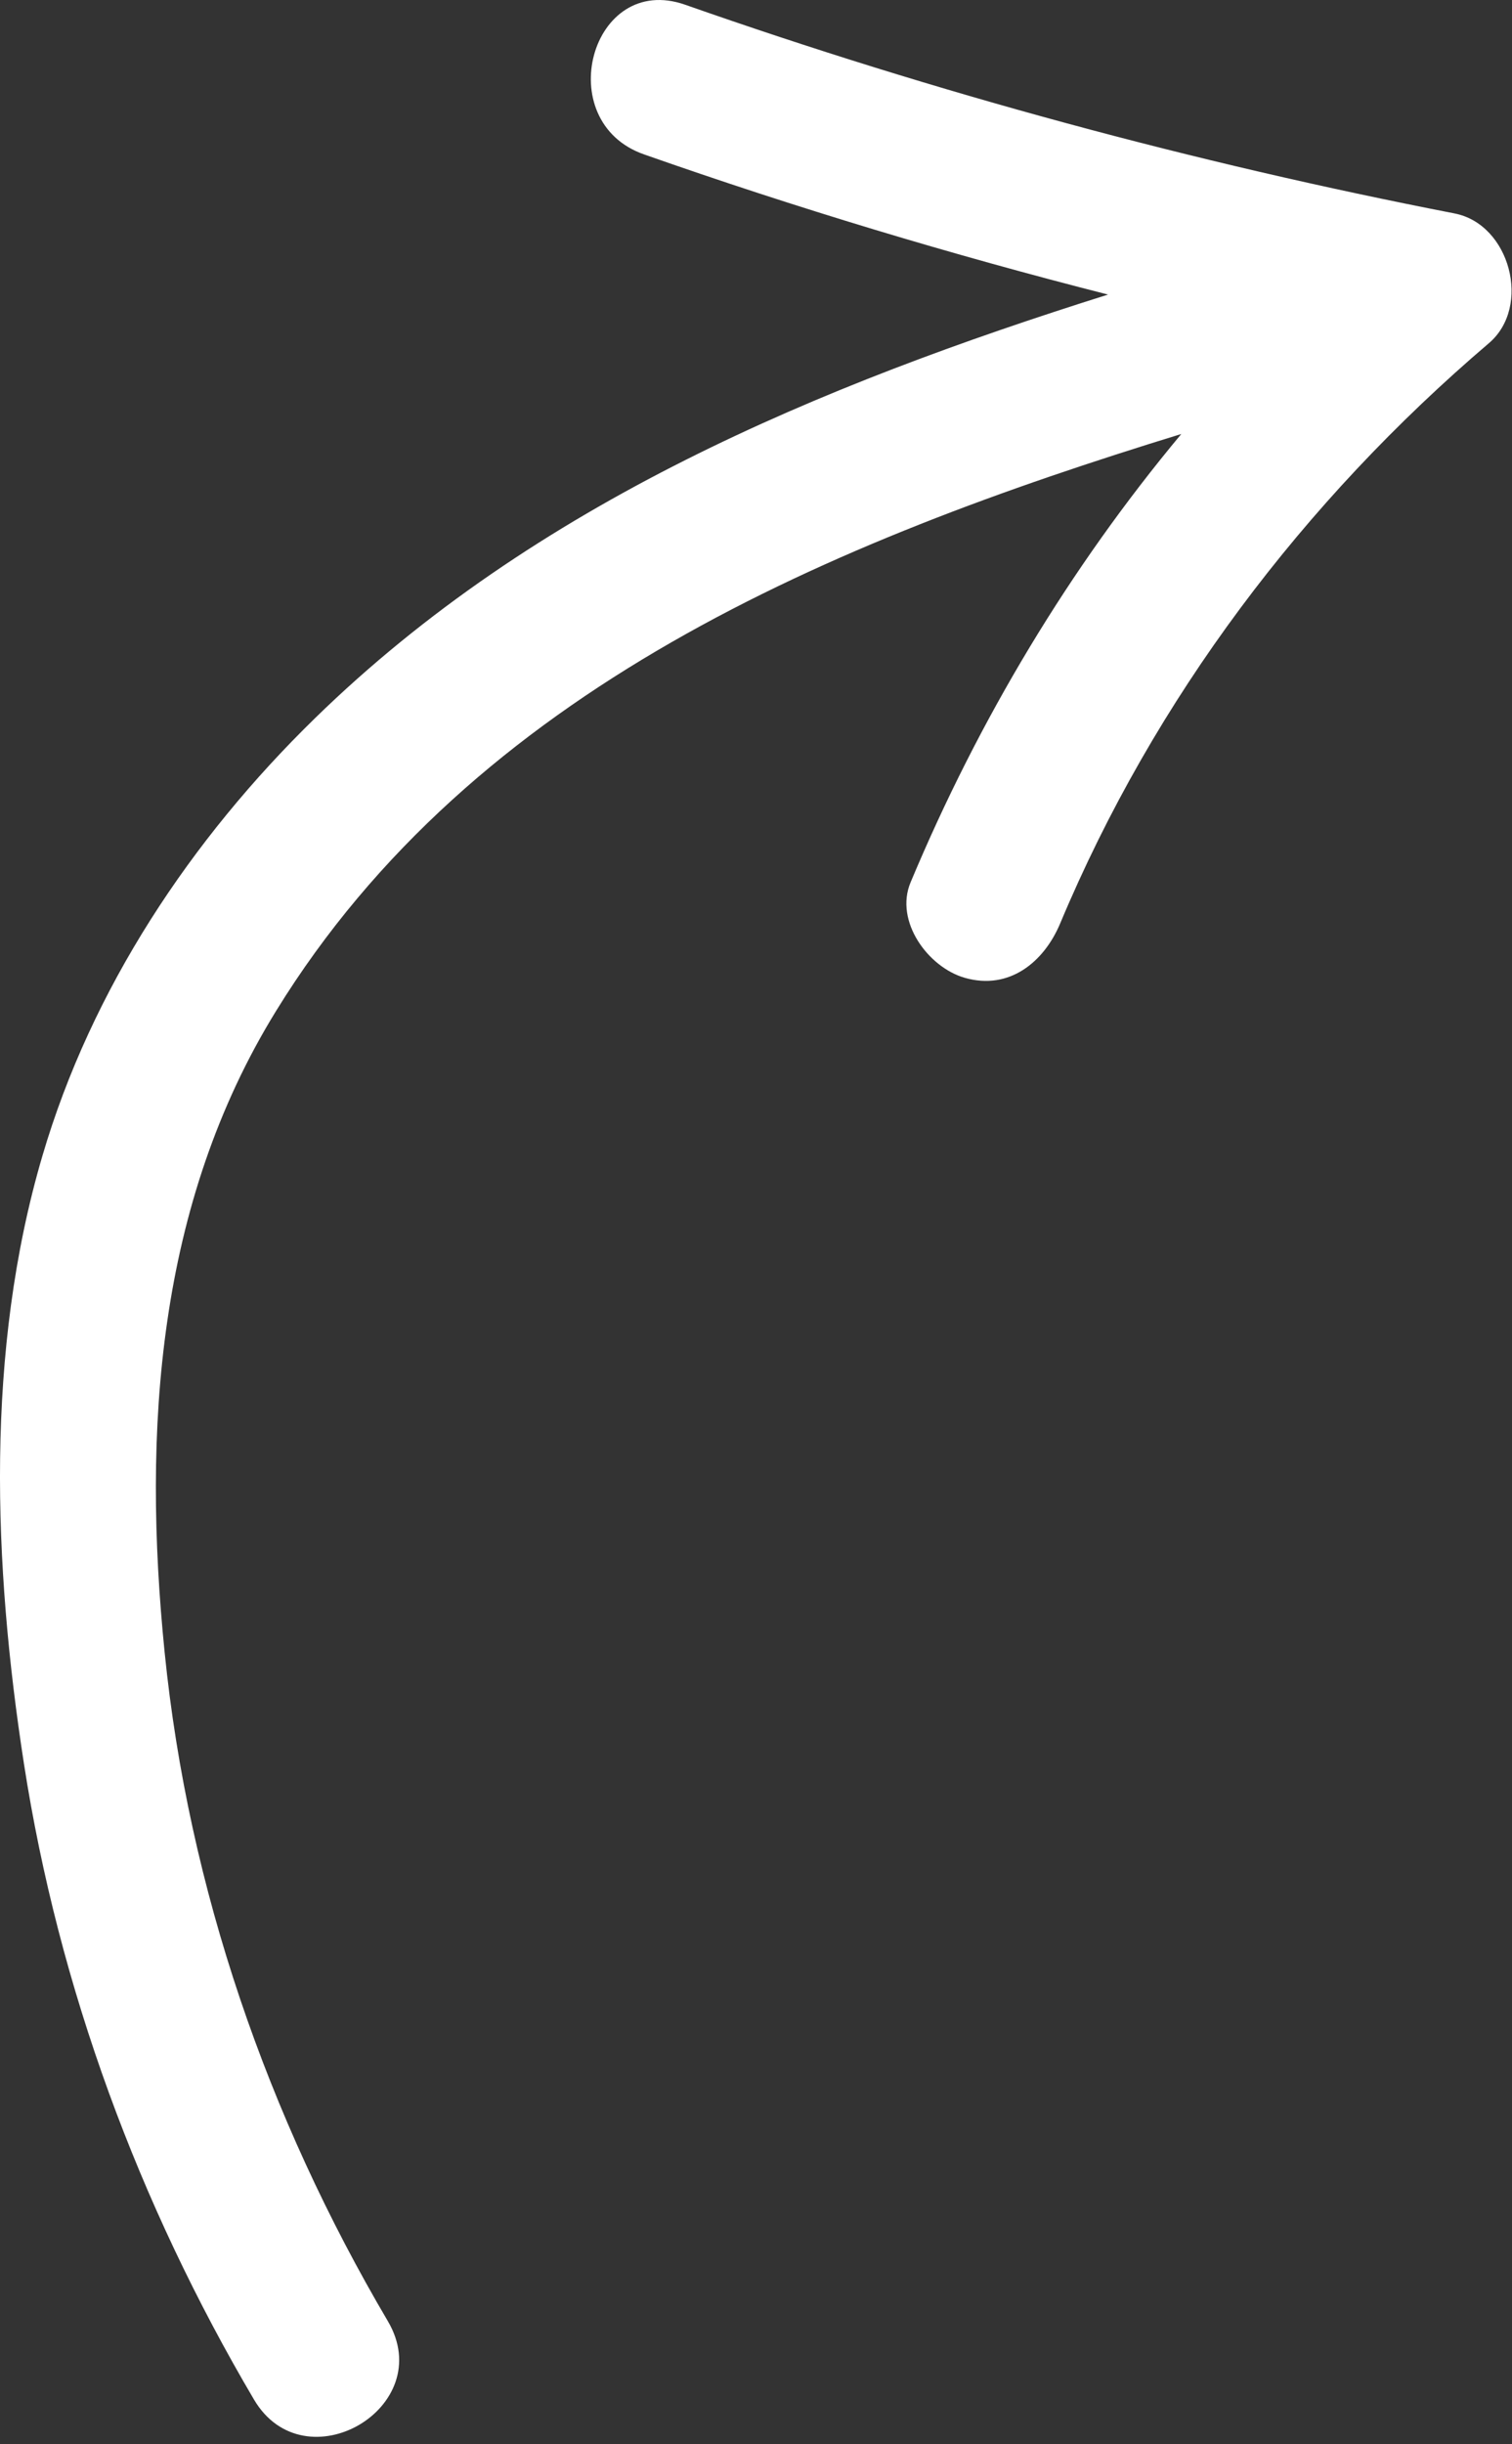 <svg width="117" height="189" viewBox="0 0 117 189" fill="none" xmlns="http://www.w3.org/2000/svg">
<rect x="0" y="0" width="117" height="189" fill="#333333" stroke="none"/>
<path d="M112.571 16.507C92.341 12.577 72.461 7.187 53.021 0.367C45.721 -2.193 42.581 9.397 49.831 11.937C61.651 16.087 73.631 19.697 85.741 22.777C63.341 29.827 41.421 38.907 24.371 55.537C14.771 64.897 7.081 76.447 3.281 89.377C-1.159 104.457 -0.529 120.987 1.851 136.367C4.541 153.717 10.741 170.437 19.651 185.537C23.571 192.187 33.951 186.157 30.011 179.477C20.711 163.707 14.581 146.037 12.741 127.777C11.011 110.627 12.141 93.117 21.371 78.157C36.701 53.287 64.291 41.887 91.411 33.557C82.751 43.937 75.751 55.607 70.461 68.227C69.201 71.237 71.821 74.797 74.651 75.607C78.101 76.597 80.781 74.387 82.031 71.417C89.331 53.997 100.871 38.757 115.211 26.537C118.541 23.707 116.841 17.337 112.561 16.507H112.571Z" fill="white"/>
</svg>